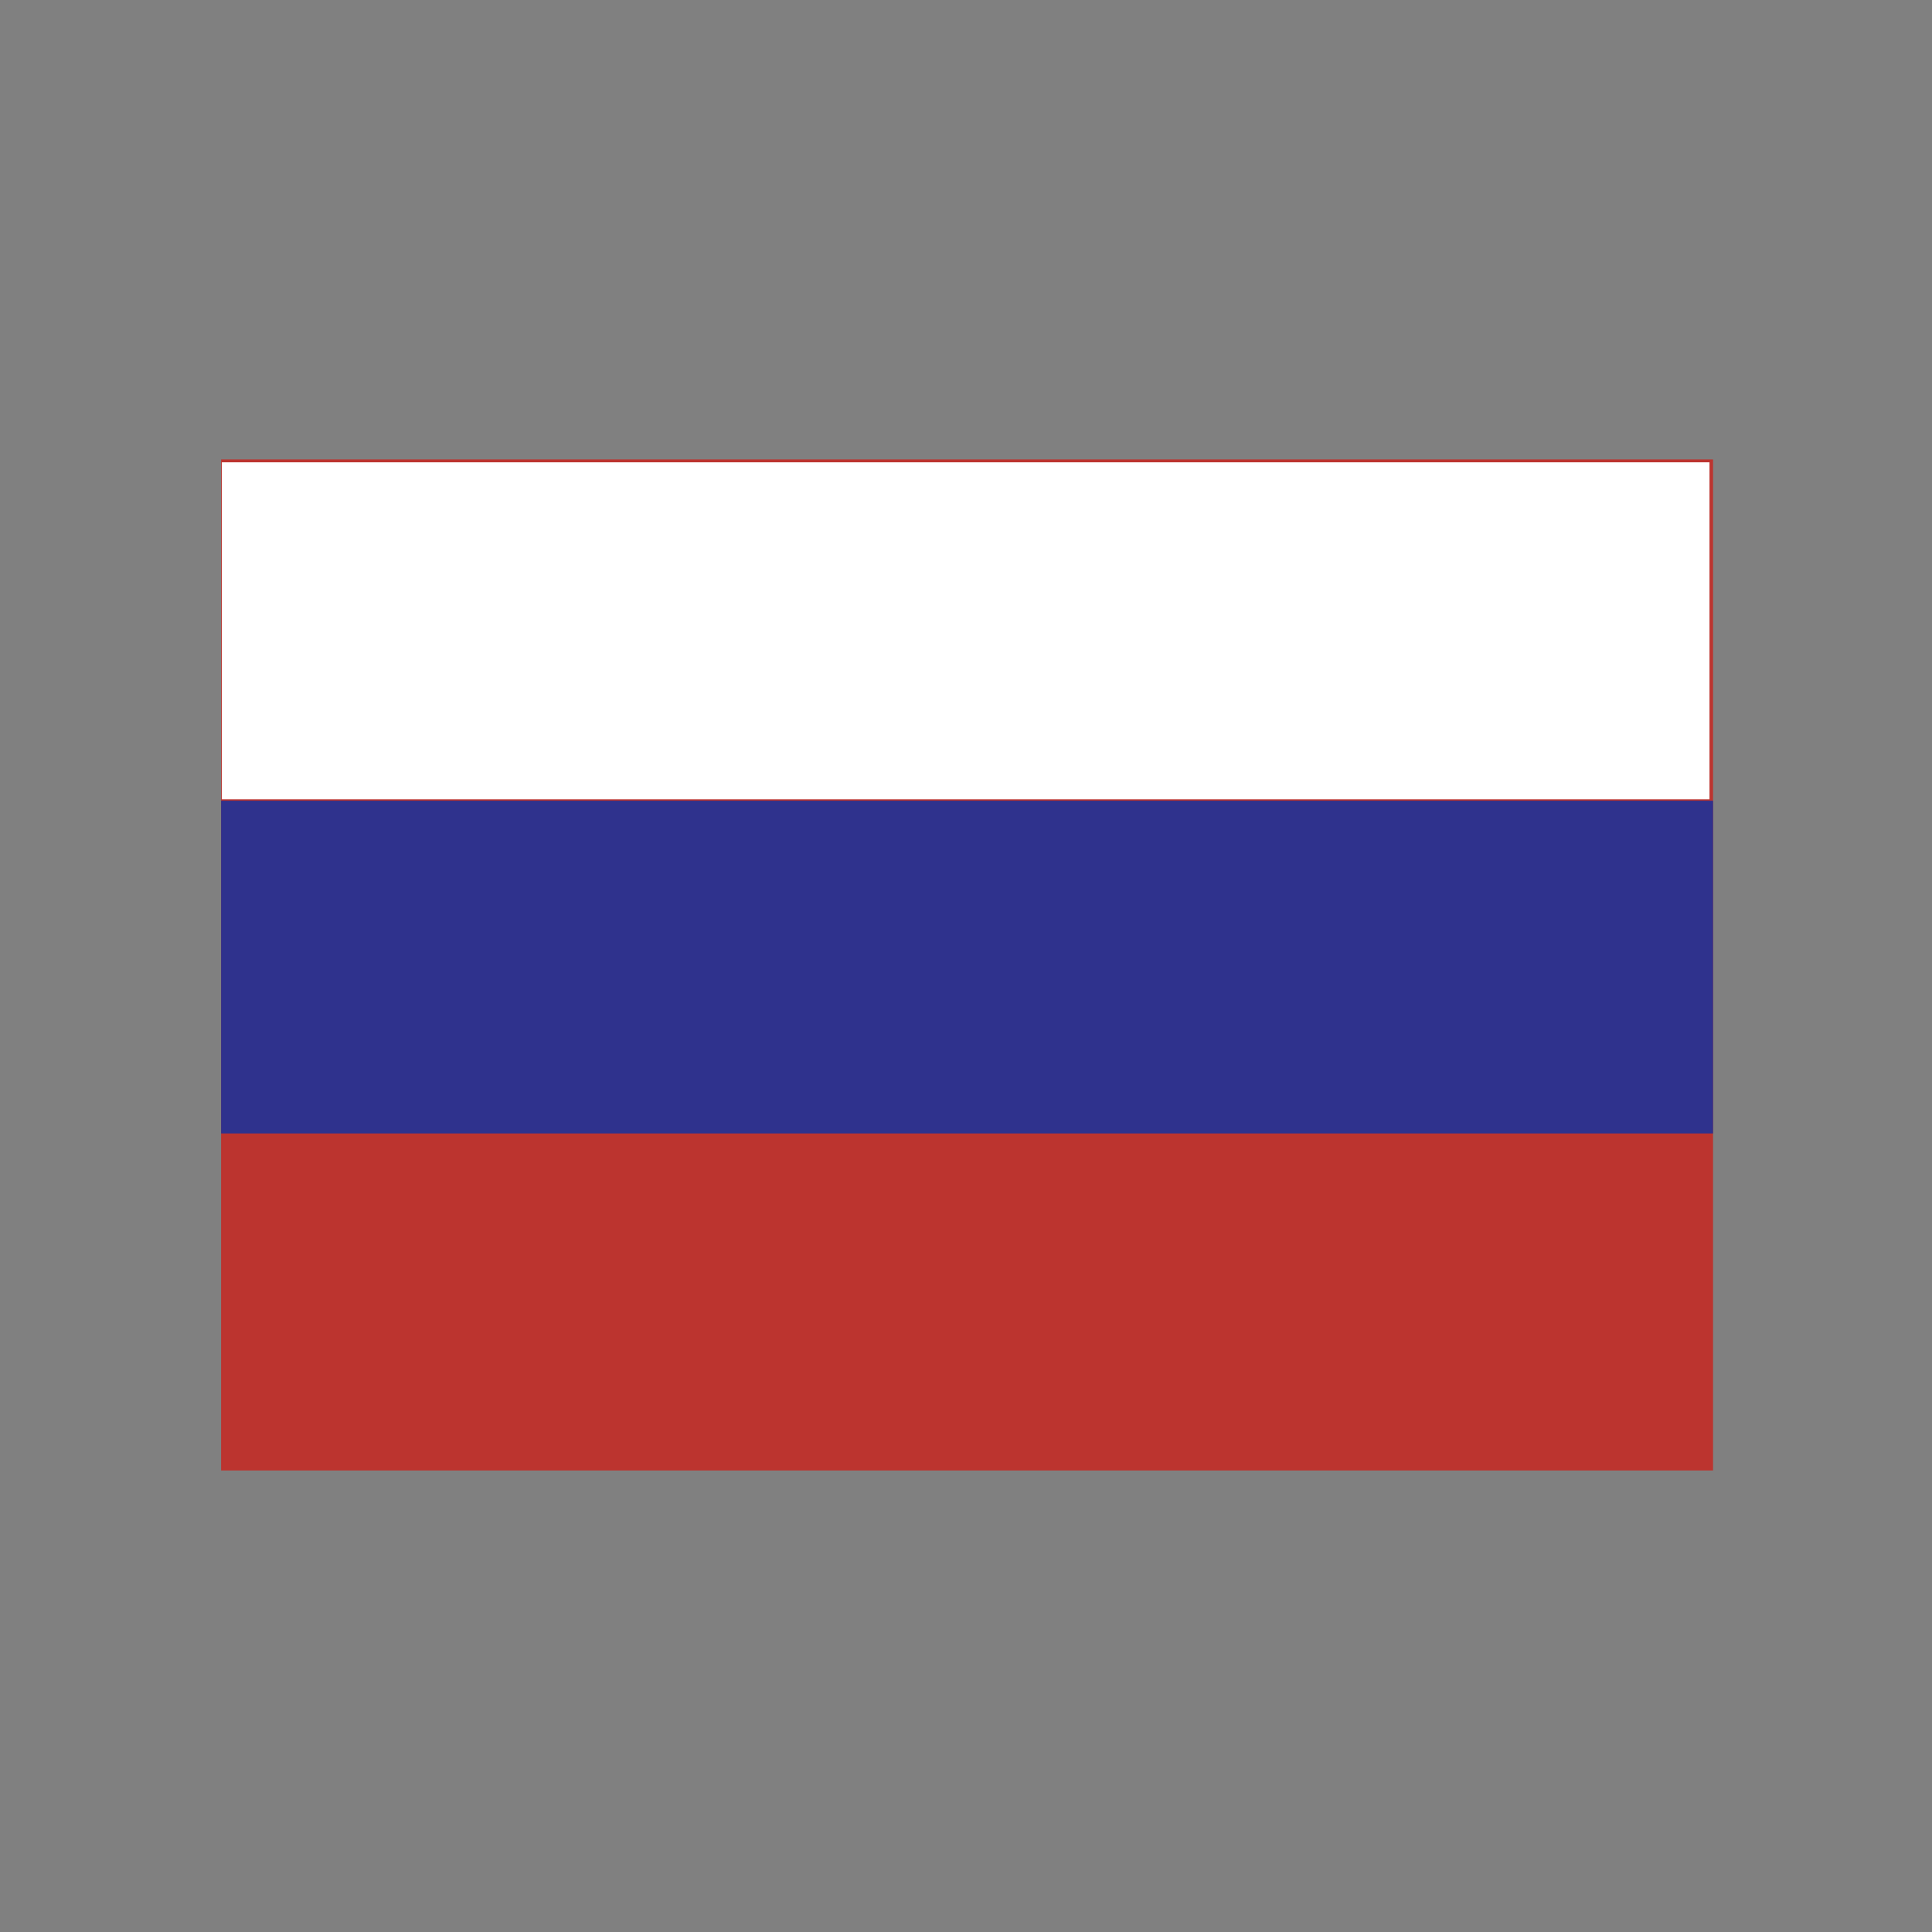 <?xml version="1.0" encoding="utf-8"?>
<!-- Generator: Adobe Illustrator 22.1.0, SVG Export Plug-In . SVG Version: 6.00 Build 0)  -->
<svg version="1.1" id="Livello_1" xmlns="http://www.w3.org/2000/svg" xmlns:xlink="http://www.w3.org/1999/xlink" x="0px" y="0px"
	 viewBox="0 0 90 90" style="enable-background:new 0 0 90 90;" xml:space="preserve">
<rect x="0" y="0" width="90" height="90" fill="#808080" stroke="none"/>
<style type="text/css">
	.st0{fill:#BC342F;}
	.st1{fill:#2F328D;}
	.st2{fill:#FFFFFF;}
</style>
<rect x="21.4" y="10.2" transform="matrix(-1.836970e-16 1 -1 -1.836970e-16 90 7.105427e-15)" class="st0" width="47.1" height="69.5"/>
<rect x="37.3" y="10.2" transform="matrix(-1.836970e-16 1 -1 -1.836970e-16 90 7.105427e-15)" class="st1" width="15.5" height="69.5"/>
<rect x="37.1" y="-5.2" transform="matrix(-1.836970e-16 1 -1 -1.836970e-16 74.435 -15.565)" class="st2" width="15.7" height="69.3"/>
</svg>
